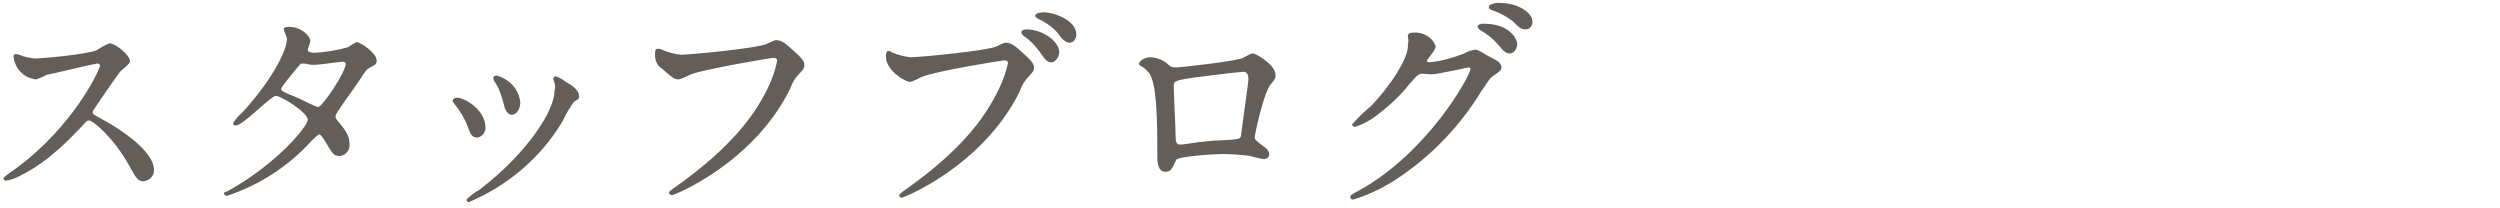 <?xml version="1.0" encoding="utf-8"?>
<!-- Generator: Adobe Illustrator 25.0.1, SVG Export Plug-In . SVG Version: 6.00 Build 0)  -->
<svg version="1.1" id="レイヤー_1" xmlns="http://www.w3.org/2000/svg" xmlns:xlink="http://www.w3.org/1999/xlink" x="0px"
	 y="0px" viewBox="0 0 395.2 32.9" style="enable-background:new 0 0 395.2 32.9;" xml:space="preserve">
<style type="text/css">
	.st0{fill:#635E59;stroke:#635E59;stroke-width:0.3;stroke-linecap:round;stroke-linejoin:round;}
</style>
<path class="st0" d="M15.3,9.9c-0.3,0-7.8,1.8-8,1.8c-0.5,0.3-1.1,0.5-1.6,0.7C3.9,12.2,2.5,10.8,2.3,9c0-0.2,0-0.3,0.2-0.3
	S3.4,8.9,3.5,9c0.6,0.2,1.3,0.3,1.9,0.4c1.2,0,8-0.6,9.9-1.3c0.6-0.4,1.3-0.8,2-1.1c0.9,0,3.1,1.8,3.1,2.7c0,0.3-1.3,1.3-1.5,1.5
	c-0.7,0.9-3.6,5.1-4.1,5.9c-0.2,0.2-0.3,0.5-0.3,0.7c0,0.3,0.1,0.4,1.6,1.2s8.1,4.6,8.1,7.9c0,0.8-0.6,1.5-1.5,1.6
	c-0.8,0-1-0.3-2.2-2.5c-2.5-4.4-5.7-7.1-6.4-7.1c-0.4,0-0.5,0.1-1.3,1c-1.3,1.3-4.9,5.4-9.6,7.7c-0.7,0.4-1.5,0.7-2.2,0.8
	c-0.1,0-0.3,0-0.3-0.2c0.5-0.5,1.1-0.9,1.7-1.3c9.4-6.8,13.7-16.1,13.6-16.7C15.7,10,15.5,9.8,15.3,9.9z"/>
<path class="st0" d="M36.5,30.1c7.4-4.2,12.3-10,12.3-11.2S44.5,15,43.6,15s-5.2,4.7-6.4,4.7c-0.1,0-0.2-0.1-0.2-0.2c0,0,0,0,0,0
	c0.4-0.6,0.8-1.1,1.3-1.5c4.3-4.6,7.2-9.7,7.2-11.8C45.6,6,45,4.8,45,4.6s0.5-0.2,0.7-0.2c1.9,0,3.2,1.4,3.2,2.1
	c0,0.2-0.4,1.2-0.4,1.4c0,0.5,0.8,0.6,1.2,0.6c1.8-0.1,3.6-0.4,5.4-0.9c0.4-0.3,0.9-0.6,1.3-0.8c0.4,0,3,1.6,3,2.8
	c0,0.5-0.3,0.6-0.9,0.9s-0.7,0.4-1.8,2.1c-0.5,0.8-3,4.2-3.4,4.9c-0.3,0.5-0.4,0.6-0.4,0.9s0,0.4,0.7,1.2c0.9,1.1,1.5,1.9,1.5,3.2
	c0.1,0.8-0.5,1.6-1.3,1.7c-0.1,0-0.1,0-0.2,0c-0.8,0-0.9-0.3-2.3-2.6c-0.1-0.1-0.5-0.8-0.8-0.8s-0.5,0.3-1.3,1
	c-3.6,4-8.2,7-13.3,8.7c-0.1,0-0.4,0-0.3-0.3C35.7,30.5,35.8,30.5,36.5,30.1z M54.8,10.1c0-0.4-0.4-0.5-0.6-0.5
	c-0.5,0-3.7,0.5-4.4,0.5c-0.4,0-0.7,0-1.1-0.1c-0.3-0.1-0.6-0.1-0.9-0.1c-0.2,0-0.3,0-0.4,0.1c0,0-3.1,3.6-3.1,4s0.3,0.6,1.2,1
	c1.4,0.5,2.7,1.2,4,1.8c0.3,0.1,0.5,0.2,0.8,0.3C51.2,16.9,54.8,11.4,54.8,10.1z"/>
<path class="st0" d="M76.6,20.2c0,0.7-0.5,1.3-1.2,1.4c-0.8,0-1-0.8-1.3-1.6c-0.5-1.3-1.2-2.5-2.1-3.6c-0.2-0.3-0.3-0.4-0.3-0.5
	s0.2-0.3,0.5-0.3C73.1,15.5,76.6,17.3,76.6,20.2z M87.7,12.8c0-0.1-0.1-0.2-0.1-0.3c0-0.1,0.1-0.2,0.2-0.3c0,0,0,0,0,0
	c0.6,0.2,1.1,0.5,1.6,0.9c0.6,0.3,2,1.1,2,2.2c0,0.3-0.2,0.3-0.8,0.7c-0.7,1-1.3,2-1.8,3.1c-3.4,5.7-8.6,10.1-14.7,12.7
	c-0.1,0-0.2-0.1-0.2-0.2c0.6-0.6,1.3-1.1,2-1.5c7.7-5.9,11.9-12.6,11.9-15.7C88,13.8,87.9,13.2,87.7,12.8z M82.1,16.2
	c0,1-0.6,1.8-1.2,1.8s-1-0.9-1.1-1.5c-0.3-1.2-0.7-2.4-1.3-3.4c-0.2-0.2-0.3-0.5-0.4-0.8c0-0.1,0.2-0.2,0.4-0.2
	C80.4,12.6,81.9,14.2,82.1,16.2z"/>
<path class="st0" d="M104.6,8c0.9,0.4,2,0.7,3,0.8c1.5,0,12-1,13.6-1.7c1.1-0.5,1.3-0.6,1.5-0.6c0.8,0,1.4,0.5,2.5,1.5
	c1.6,1.4,1.8,1.8,1.8,2.3s-0.2,0.6-0.8,1.3c-0.6,0.6-1.1,1.4-1.4,2.3c-5.7,11.7-18.2,16.8-18.6,16.8c-0.1,0-0.2-0.1-0.3-0.2
	c0-0.1,0.1-0.2,0.5-0.5c6.3-4.4,11.3-9.1,14.2-14.3c1.1-1.9,2-3.9,2.4-6.1c0-0.6-0.6-0.6-0.8-0.6c-0.4,0-10.9,1.8-13,2.6
	c-0.6,0.3-1.2,0.6-1.9,0.8c-0.5,0-0.7,0-2.6-1.7c-0.7-0.4-1-1.2-1-2c0-0.3,0-0.6,0.1-0.8C104.1,7.8,104.4,7.9,104.6,8z"/>
<path class="st0" d="M140.9,8.4c0.9,0.4,2,0.7,3,0.8c1.5,0,12-1,13.6-1.7c1.1-0.5,1.3-0.6,1.5-0.6c0.8,0,1.4,0.5,2.5,1.5
	c1.6,1.4,1.8,1.8,1.8,2.3s-0.2,0.6-0.8,1.3c-0.6,0.6-1.1,1.4-1.4,2.3c-5.7,11.7-18.2,16.8-18.6,16.8c-0.1,0-0.2-0.1-0.2-0.2
	c0,0,0,0,0,0c0-0.1,0.1-0.2,0.5-0.5c6.3-4.4,11.3-9.1,14.2-14.3c1.1-1.9,2-3.9,2.5-6.1c0-0.6-0.6-0.6-0.8-0.6
	c-0.4,0-10.8,1.7-13,2.6c-0.6,0.3-1.2,0.6-1.8,0.8c-0.8,0-3.7-1.8-3.7-3.8c0-0.7,0.1-0.8,0.3-0.8S140.9,8.4,140.9,8.4z M167.3,8.3
	c0,0.5-0.5,1.4-1.1,1.4s-0.9-0.4-1.8-1.7c-0.7-0.9-1.4-1.7-2.3-2.3c-0.2-0.1-0.5-0.4-0.5-0.6s0.3-0.3,0.7-0.3
	C164.7,4.8,167.3,6.6,167.3,8.3z M170,5.5c0,0.4-0.3,1.1-0.9,1.1s-1.2-0.6-1.8-1.5c-0.8-0.9-1.9-1.7-3-2.2c-0.4-0.2-0.5-0.3-0.5-0.4
	c0-0.4,1.1-0.4,1.4-0.4C166.7,2.2,170,3.3,170,5.5z"/>
<path class="st0" d="M196.5,9.3c1.2-0.6,1.3-0.7,1.6-0.7s3.4,1.7,3.4,3.3c0,0.4-0.1,0.6-0.8,1.4c-1.1,1.4-2.5,7.9-2.5,8.4
	s0.2,0.6,1.9,1.9c0.2,0.2,0.4,0.5,0.4,0.8c0,0.3-0.3,0.6-0.7,0.6c-0.3,0-1.9-0.4-2.2-0.5c-1.5-0.2-3-0.3-4.5-0.3c-0.6,0-7,0.3-7.3,1
	c-0.7,1.5-0.8,1.8-1.6,1.8c-1.1,0-1.1-1.7-1.1-2.2c0-6.3-0.1-11.6-1.3-13.3c-0.4-0.5-0.9-1-1.4-1.2c-0.1,0-0.1-0.1-0.2-0.2
	c0-0.4,1-0.9,1.5-0.9c0.9,0,1.8,0.3,2.5,0.8c0.9,0.8,1,0.8,1.8,0.8S195.6,9.8,196.5,9.3z M188.8,12.1c-3.4,0.5-3.4,0.6-3.4,1.7
	s0.3,6.7,0.3,8s0.7,1.2,1,1.2s1.5-0.2,2.3-0.3c0.5-0.1,1.6-0.2,2.7-0.3c4-0.2,4.4-0.2,4.6-0.8c0-0.1,1.2-8.6,1.2-9s0-1.4-1-1.4
	C194.9,11.3,189.7,12,188.8,12.1z"/>
<path class="st0" d="M222.7,5.7c0-0.4,0.5-0.4,0.8-0.4c1.4-0.1,2.8,0.7,3.3,2c0,0.4-0.4,0.9-1.1,1.8c-0.2,0.3-0.3,0.4-0.3,0.6
	s0.4,0.3,0.6,0.3c1.9-0.2,3.7-0.7,5.5-1.4c0.5-0.3,1.1-0.5,1.7-0.6c0.3,0,0.5,0.1,2,1c0.2,0.1,1.2,0.6,1.3,0.7
	c0.4,0.2,0.6,0.5,0.7,0.9c0,0.5-0.3,0.6-1.4,1.4c-0.4,0.3-0.5,0.5-1.8,2.4c-3.3,5.4-7.7,10-12.9,13.5c-2.2,1.5-4.6,2.7-7.2,3.5
	c-0.2,0-0.3-0.1-0.3-0.3c0,0,0,0,0,0c0-0.1,0.1-0.2,1.2-0.8c11-6,17.8-18.3,17.8-19.4c0-0.2-0.2-0.4-0.4-0.4c0,0,0,0,0,0
	c-0.1,0-5,1.1-5.9,1.1c-0.2,0-1.2-0.1-1.4-0.1c-0.7,0-0.8,0.1-2.3,1.8c-1.4,1.8-3.1,3.3-4.9,4.7c-1,0.8-2.2,1.5-3.5,1.9
	c-0.2,0-0.3-0.1-0.3-0.2c0.9-1,1.8-1.9,2.8-2.7c2.9-2.9,6.3-7.9,6-10C222.9,6.6,222.7,5.8,222.7,5.7z M239.7,6.9
	c0,0.6-0.4,1.4-1,1.4s-0.8-0.2-1.9-1.5c-0.7-0.8-1.6-1.5-2.6-2.1c-0.2-0.1-0.5-0.4-0.5-0.5s0.3-0.3,0.6-0.3
	C238.8,3.8,239.7,6.5,239.7,6.9L239.7,6.9z M240.6,1.5c1.5,0.9,1.5,1.7,1.5,2c0,0.5-0.4,1-0.9,1c-0.8,0-1.1-0.4-1.9-1.2
	c-1-0.8-2.1-1.4-3.3-1.8c-0.4-0.1-0.5-0.3-0.5-0.4c0-0.3,0.9-0.5,1.3-0.5C238.1,0.6,239.4,0.8,240.6,1.5L240.6,1.5z"/>
</svg>
